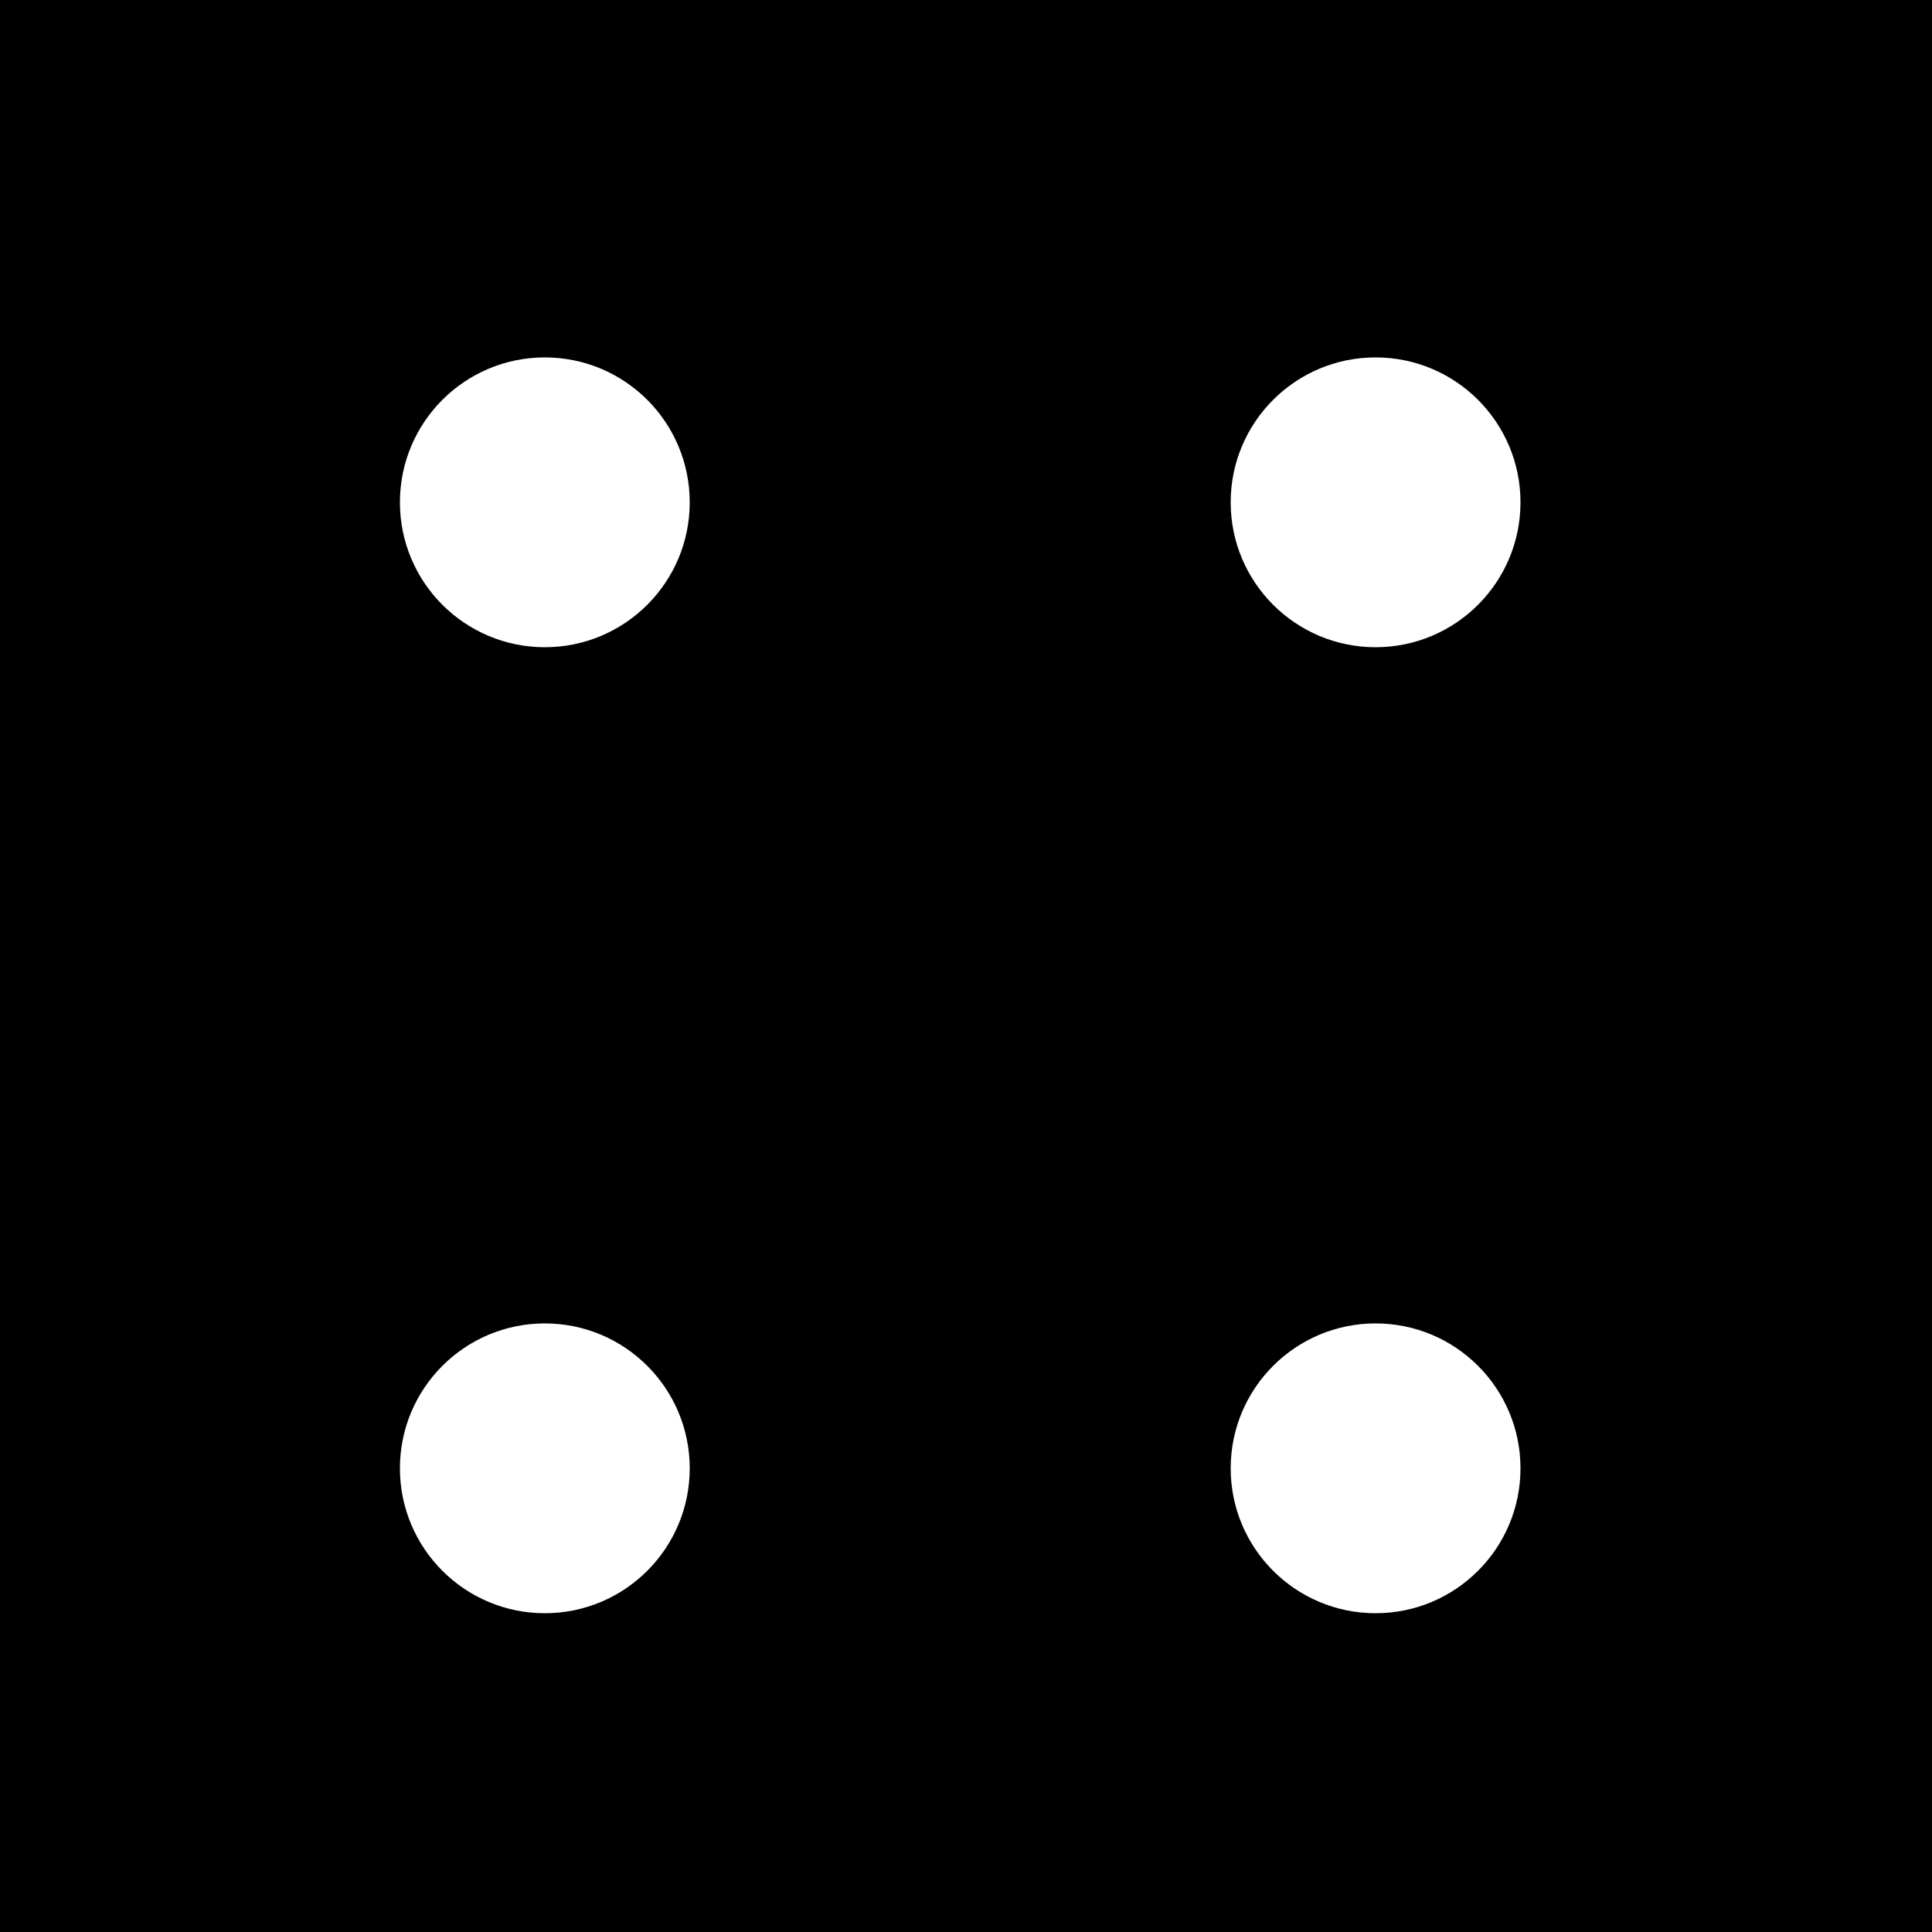<svg id="Layer_1" data-name="Layer 1" xmlns="http://www.w3.org/2000/svg" viewBox="0 0 1000 1000"><defs><style>.cls-1{fill:#fff;}</style></defs><rect width="1000" height="1000"/><circle id="right_top" data-name="right top" class="cls-1" cx="712" cy="260" r="75"/><circle id="right_bottom" data-name="right bottom" class="cls-1" cx="712" cy="760" r="75"/><circle id="left_top" data-name="left top" class="cls-1" cx="282" cy="260" r="75"/><circle id="left_bottom" data-name="left bottom" class="cls-1" cx="282" cy="760" r="75"/></svg>